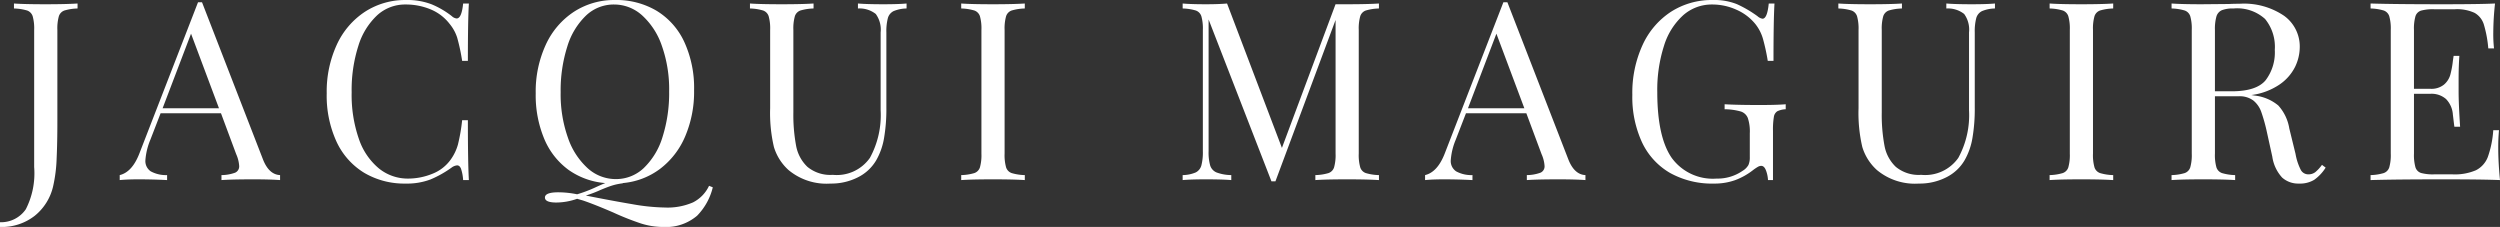 <?xml version="1.0" encoding="UTF-8"?> <svg xmlns="http://www.w3.org/2000/svg" width="250.6" height="22.75" viewBox="0 0 250.6 22.75"><rect x="0" y="0" width="250.6" height="22.75" fill="#333333" stroke="none"/><g id="Group_211" data-name="Group 211" transform="translate(-50.5 -43.949)"><path id="Path_154" data-name="Path 154" d="M-.5,4.225a3.009,3.009,0,0,0,2.587-1.3A7.919,7.919,0,0,0,2.925-1.3V-15.05a4.515,4.515,0,0,0-.15-1.375A.9.9,0,0,0,2.213-17,4.98,4.98,0,0,0,.9-17.2v-.5q1.05.075,3.15.075,2.05,0,3.225-.075v.5a4.98,4.98,0,0,0-1.312.2.9.9,0,0,0-.562.575,4.515,4.515,0,0,0-.15,1.375V-5.9q0,2.125-.075,3.763A14.673,14.673,0,0,1,4.825.625a5.325,5.325,0,0,1-1.838,2.95A5.358,5.358,0,0,1-.5,4.7ZM25.85-2.1q.6,1.55,1.725,1.6V0q-1-.075-2.675-.075-2.15,0-3.2.075V-.5a4.089,4.089,0,0,0,1.362-.238.688.688,0,0,0,.413-.687,3.435,3.435,0,0,0-.3-1.175L21.65-6.7H15.6L14.575-4.05a6.543,6.543,0,0,0-.5,2.05,1.243,1.243,0,0,0,.537,1.125A3.183,3.183,0,0,0,16.25-.5V0q-1.425-.075-2.875-.075Q12.25-.075,11.5,0V-.5q1.25-.3,1.975-2.175l5.875-15.15h.4Zm-4.4-5.1-2.8-7.475L15.8-7.2ZM40.2-18.05a6.8,6.8,0,0,1,2.55.425,8.653,8.653,0,0,1,2.05,1.2.809.809,0,0,0,.475.225q.5,0,.65-1.5H46.5q-.1,1.625-.1,5.75h-.575a19.424,19.424,0,0,0-.5-2.338,4.162,4.162,0,0,0-.75-1.362,4.624,4.624,0,0,0-1.912-1.462A6.431,6.431,0,0,0,40.15-17.6a4.142,4.142,0,0,0-2.837,1.075,7,7,0,0,0-1.888,3.062A14.518,14.518,0,0,0,34.75-8.8a13.44,13.44,0,0,0,.725,4.675,6.563,6.563,0,0,0,2.013,2.962A4.588,4.588,0,0,0,40.4-.15a6.413,6.413,0,0,0,2.425-.475,4.084,4.084,0,0,0,1.85-1.425,4.8,4.8,0,0,0,.725-1.5A17.707,17.707,0,0,0,45.825-6H46.4q0,4.3.1,6h-.575a4.426,4.426,0,0,0-.213-1.137q-.137-.338-.388-.338a1.1,1.1,0,0,0-.525.2A10.566,10.566,0,0,1,42.65-.062,6.631,6.631,0,0,1,40.175.35,7.92,7.92,0,0,1,36.013-.725a7.176,7.176,0,0,1-2.775-3.113A11.052,11.052,0,0,1,32.25-8.7a11.2,11.2,0,0,1,1.013-4.875,7.848,7.848,0,0,1,2.825-3.3A7.394,7.394,0,0,1,40.2-18.05ZM70.95.725a6.117,6.117,0,0,1-1.575,2.85A4.8,4.8,0,0,1,66,4.7a7.377,7.377,0,0,1-2.25-.35,27.509,27.509,0,0,1-2.775-1.1q-1.85-.8-3.025-1.2l-.6-.175a6.288,6.288,0,0,1-2.075.375q-1.15,0-1.15-.5,0-.525,1.35-.525a9.587,9.587,0,0,1,1.875.2,13.388,13.388,0,0,0,1.85-.7q.65-.3.975-.425a7.364,7.364,0,0,1-3.687-1.325,7.345,7.345,0,0,1-2.425-3.088A11.322,11.322,0,0,1,53.2-8.7a11.2,11.2,0,0,1,1.013-4.875,7.848,7.848,0,0,1,2.825-3.3A7.394,7.394,0,0,1,61.15-18.05a7.92,7.92,0,0,1,4.162,1.075,7.176,7.176,0,0,1,2.775,3.113A11.052,11.052,0,0,1,69.075-9a11.369,11.369,0,0,1-.9,4.637,7.981,7.981,0,0,1-2.525,3.25A7.255,7.255,0,0,1,61.925.3V.325a5.959,5.959,0,0,0-1.037.213q-.438.137-1.163.438a12.417,12.417,0,0,1-1.5.575q2.775.55,4.713.875a20.11,20.11,0,0,0,3.213.325,6.424,6.424,0,0,0,2.813-.513A3.551,3.551,0,0,0,70.575.575ZM55.7-8.8a13.041,13.041,0,0,0,.737,4.575,7.282,7.282,0,0,0,1.987,3.05A4.186,4.186,0,0,0,61.225-.1a4.033,4.033,0,0,0,2.813-1.113,7.192,7.192,0,0,0,1.875-3.112A14.531,14.531,0,0,0,66.575-8.9a13.041,13.041,0,0,0-.737-4.575,7.282,7.282,0,0,0-1.988-3.05,4.186,4.186,0,0,0-2.8-1.075,4.033,4.033,0,0,0-2.812,1.113,7.192,7.192,0,0,0-1.875,3.112A14.531,14.531,0,0,0,55.7-8.8Zm34.675-8.4a3.49,3.49,0,0,0-1.3.263,1.108,1.108,0,0,0-.575.7,5.2,5.2,0,0,0-.15,1.438v7.525a17.29,17.29,0,0,1-.237,3.088,6.665,6.665,0,0,1-.788,2.212,4.385,4.385,0,0,1-1.837,1.7A5.887,5.887,0,0,1,82.75.35,5.945,5.945,0,0,1,78.55-1a5.082,5.082,0,0,1-1.475-2.325A14.958,14.958,0,0,1,76.7-7.2v-7.85a4.515,4.515,0,0,0-.15-1.375A.9.9,0,0,0,75.988-17a4.98,4.98,0,0,0-1.312-.2v-.5q1.05.075,3.2.075,2.025,0,3.175-.075v.5a4.98,4.98,0,0,0-1.312.2.9.9,0,0,0-.562.575,4.515,4.515,0,0,0-.15,1.375v8.275A16.763,16.763,0,0,0,79.3-3.45a3.884,3.884,0,0,0,1.137,2.125,3.607,3.607,0,0,0,2.537.8,4.059,4.059,0,0,0,3.725-1.7A8.928,8.928,0,0,0,87.775-7v-7.8a2.663,2.663,0,0,0-.488-1.85A2.625,2.625,0,0,0,85.5-17.2v-.5q.9.075,2.55.075,1.5,0,2.325-.075Zm11.85,0a4.98,4.98,0,0,0-1.312.2.9.9,0,0,0-.562.575,4.515,4.515,0,0,0-.15,1.375v12.4a4.515,4.515,0,0,0,.15,1.375.9.9,0,0,0,.563.575,4.98,4.98,0,0,0,1.313.2V0q-1.15-.075-3.175-.075-2.15,0-3.2.075V-.5a4.98,4.98,0,0,0,1.313-.2.9.9,0,0,0,.563-.575,4.515,4.515,0,0,0,.15-1.375v-12.4a4.515,4.515,0,0,0-.15-1.375A.9.9,0,0,0,97.163-17a4.98,4.98,0,0,0-1.312-.2v-.5q1.05.075,3.2.075,2,0,3.175-.075Zm35.5,0a4.98,4.98,0,0,0-1.312.2.9.9,0,0,0-.562.575,4.515,4.515,0,0,0-.15,1.375v12.4a4.515,4.515,0,0,0,.15,1.375.9.9,0,0,0,.563.575,4.98,4.98,0,0,0,1.313.2V0q-1.15-.075-3.175-.075-2.15,0-3.2.075V-.5a4.98,4.98,0,0,0,1.313-.2.9.9,0,0,0,.563-.575,4.515,4.515,0,0,0,.15-1.375v-13.4L127.35.125h-.4L120.65-16.1V-2.9a4.8,4.8,0,0,0,.162,1.45,1.129,1.129,0,0,0,.637.687,4.369,4.369,0,0,0,1.475.262V0q-.9-.075-2.55-.075-1.5,0-2.325.075V-.5a3.489,3.489,0,0,0,1.3-.262,1.108,1.108,0,0,0,.575-.7,5.2,5.2,0,0,0,.15-1.437V-15.05a4.515,4.515,0,0,0-.15-1.375.9.9,0,0,0-.562-.575,4.98,4.98,0,0,0-1.312-.2v-.5q.825.075,2.325.075,1.3,0,2.125-.075L128-3.225l5.375-14.4h1.175q2.025,0,3.175-.075ZM156.7-2.1q.6,1.55,1.725,1.6V0q-1-.075-2.675-.075-2.15,0-3.2.075V-.5a4.089,4.089,0,0,0,1.363-.238.688.688,0,0,0,.413-.687,3.435,3.435,0,0,0-.3-1.175L152.5-6.7h-6.05l-1.025,2.65a6.543,6.543,0,0,0-.5,2.05,1.243,1.243,0,0,0,.538,1.125A3.183,3.183,0,0,0,147.1-.5V0q-1.425-.075-2.875-.075-1.125,0-1.875.075V-.5q1.25-.3,1.975-2.175l5.875-15.15h.4Zm-4.4-5.1-2.8-7.475L146.65-7.2Zm18.875-10.85a6.128,6.128,0,0,1,2.425.412,11.7,11.7,0,0,1,2.075,1.213.972.972,0,0,0,.5.25q.475,0,.625-1.525h.575q-.1,1.625-.1,5.75H176.7a20.253,20.253,0,0,0-.475-2.188,4.268,4.268,0,0,0-.775-1.512,5.035,5.035,0,0,0-1.887-1.425,5.857,5.857,0,0,0-2.437-.525,4.313,4.313,0,0,0-2.9,1.075,6.822,6.822,0,0,0-1.925,3.062,14.43,14.43,0,0,0-.675,4.638q0,4.5,1.438,6.587A5.094,5.094,0,0,0,171.575-.15a4.4,4.4,0,0,0,2.6-.775,1.623,1.623,0,0,0,.588-.588A1.855,1.855,0,0,0,174.9-2.3V-4.7a4.232,4.232,0,0,0-.2-1.525,1.129,1.129,0,0,0-.7-.65,6.234,6.234,0,0,0-1.625-.225v-.5q1.3.075,3.525.075,1.7,0,2.6-.075v.5a2.147,2.147,0,0,0-.838.2.8.8,0,0,0-.35.575,7.6,7.6,0,0,0-.088,1.375V0h-.5a3.147,3.147,0,0,0-.2-.962q-.175-.462-.475-.462a.666.666,0,0,0-.3.075,4.523,4.523,0,0,0-.525.35A6.665,6.665,0,0,1,173.412.013a6.128,6.128,0,0,1-2.087.338,8.672,8.672,0,0,1-4.413-1.062A6.968,6.968,0,0,1,164.1-3.775a10.8,10.8,0,0,1-.975-4.775,11.461,11.461,0,0,1,1.037-5.012,7.855,7.855,0,0,1,2.863-3.325A7.558,7.558,0,0,1,171.175-18.05Zm28.3.85a3.49,3.49,0,0,0-1.3.263,1.108,1.108,0,0,0-.575.7,5.2,5.2,0,0,0-.15,1.438v7.525a17.289,17.289,0,0,1-.238,3.088,6.665,6.665,0,0,1-.788,2.212,4.385,4.385,0,0,1-1.837,1.7A5.887,5.887,0,0,1,191.85.35,5.945,5.945,0,0,1,187.65-1a5.082,5.082,0,0,1-1.475-2.325A14.958,14.958,0,0,1,185.8-7.2v-7.85a4.515,4.515,0,0,0-.15-1.375.9.9,0,0,0-.562-.575,4.98,4.98,0,0,0-1.312-.2v-.5q1.05.075,3.2.075,2.025,0,3.175-.075v.5a4.98,4.98,0,0,0-1.312.2.9.9,0,0,0-.562.575,4.515,4.515,0,0,0-.15,1.375v8.275A16.762,16.762,0,0,0,188.4-3.45a3.884,3.884,0,0,0,1.137,2.125,3.607,3.607,0,0,0,2.538.8,4.059,4.059,0,0,0,3.725-1.7A8.928,8.928,0,0,0,196.875-7v-7.8a2.663,2.663,0,0,0-.487-1.85,2.625,2.625,0,0,0-1.788-.55v-.5q.9.075,2.55.075,1.5,0,2.325-.075Zm11.85,0a4.98,4.98,0,0,0-1.312.2.9.9,0,0,0-.562.575,4.515,4.515,0,0,0-.15,1.375v12.4a4.515,4.515,0,0,0,.15,1.375.9.9,0,0,0,.563.575,4.98,4.98,0,0,0,1.313.2V0q-1.15-.075-3.175-.075-2.15,0-3.2.075V-.5a4.98,4.98,0,0,0,1.313-.2.9.9,0,0,0,.563-.575,4.515,4.515,0,0,0,.15-1.375v-12.4a4.515,4.515,0,0,0-.15-1.375.9.9,0,0,0-.562-.575,4.98,4.98,0,0,0-1.312-.2v-.5q1.05.075,3.2.075,2,0,3.175-.075Zm21.3,15.95a4.337,4.337,0,0,1-1.15,1.225A2.755,2.755,0,0,1,229.95.35a2.418,2.418,0,0,1-1.687-.6,3.919,3.919,0,0,1-.988-2.1l-.55-2.5a16.755,16.755,0,0,0-.562-2,2.574,2.574,0,0,0-.788-1.125A2.286,2.286,0,0,0,223.9-8.4h-2.375v5.75a4.515,4.515,0,0,0,.15,1.375.9.9,0,0,0,.563.575,4.98,4.98,0,0,0,1.313.2V0q-1.15-.075-3.175-.075-2.15,0-3.2.075V-.5a4.98,4.98,0,0,0,1.313-.2.9.9,0,0,0,.563-.575,4.515,4.515,0,0,0,.15-1.375v-12.4a4.515,4.515,0,0,0-.15-1.375.9.9,0,0,0-.562-.575,4.98,4.98,0,0,0-1.312-.2v-.5q1.05.075,3.05.075l2.7-.025q.475-.025,1.075-.025a7.147,7.147,0,0,1,4.462,1.213,3.793,3.793,0,0,1,1.563,3.137,4.6,4.6,0,0,1-.462,1.962,4.671,4.671,0,0,1-1.55,1.775,6.5,6.5,0,0,1-2.837,1.063l.3.05a4.466,4.466,0,0,1,2.4,1,4.5,4.5,0,0,1,1.1,2.3l.625,2.55a5.669,5.669,0,0,0,.525,1.6.843.843,0,0,0,.75.45,1.121,1.121,0,0,0,.712-.225,3.933,3.933,0,0,0,.663-.725Zm-9.25-15.95a2.956,2.956,0,0,0-1.163.175.989.989,0,0,0-.537.625,4.55,4.55,0,0,0-.15,1.35V-8.9H223.2q2.475,0,3.4-1.1a4.6,4.6,0,0,0,.925-3.05,4.405,4.405,0,0,0-.975-3.1A4.162,4.162,0,0,0,223.375-17.2Zm26.55,14q0,1.425.175,3.2-1.7-.075-5.725-.075-4.8,0-7.25.075V-.5a4.98,4.98,0,0,0,1.313-.2A.9.9,0,0,0,239-1.275a4.515,4.515,0,0,0,.15-1.375v-12.4a4.515,4.515,0,0,0-.15-1.375.9.9,0,0,0-.562-.575,4.98,4.98,0,0,0-1.312-.2v-.5q2.45.075,7.25.075,3.675,0,5.225-.075a28.278,28.278,0,0,0-.175,2.95,12.58,12.58,0,0,0,.075,1.55h-.575a11.667,11.667,0,0,0-.45-2.412,2.018,2.018,0,0,0-.925-1.15,4.183,4.183,0,0,0-1.975-.363H243.5a4.52,4.52,0,0,0-1.312.138.862.862,0,0,0-.562.563,4.515,4.515,0,0,0-.15,1.375v5.9h1.65a2,2,0,0,0,1.35-.413,2.017,2.017,0,0,0,.638-.975,8.99,8.99,0,0,0,.262-1.412l.075-.5h.575q-.075,1.05-.075,2.35v1.2q0,1.275.15,3.55h-.575q-.025-.175-.15-1.212a2.46,2.46,0,0,0-.687-1.563,2.2,2.2,0,0,0-1.562-.525h-1.65v6a4.515,4.515,0,0,0,.15,1.375.862.862,0,0,0,.563.563,4.52,4.52,0,0,0,1.313.137h1.825a5.362,5.362,0,0,0,2.363-.413,2.481,2.481,0,0,0,1.188-1.325A10.029,10.029,0,0,0,249.425-5H250A17.07,17.07,0,0,0,249.925-3.2Z" transform="translate(51 62)" fill="#fff"></path></g></svg> 